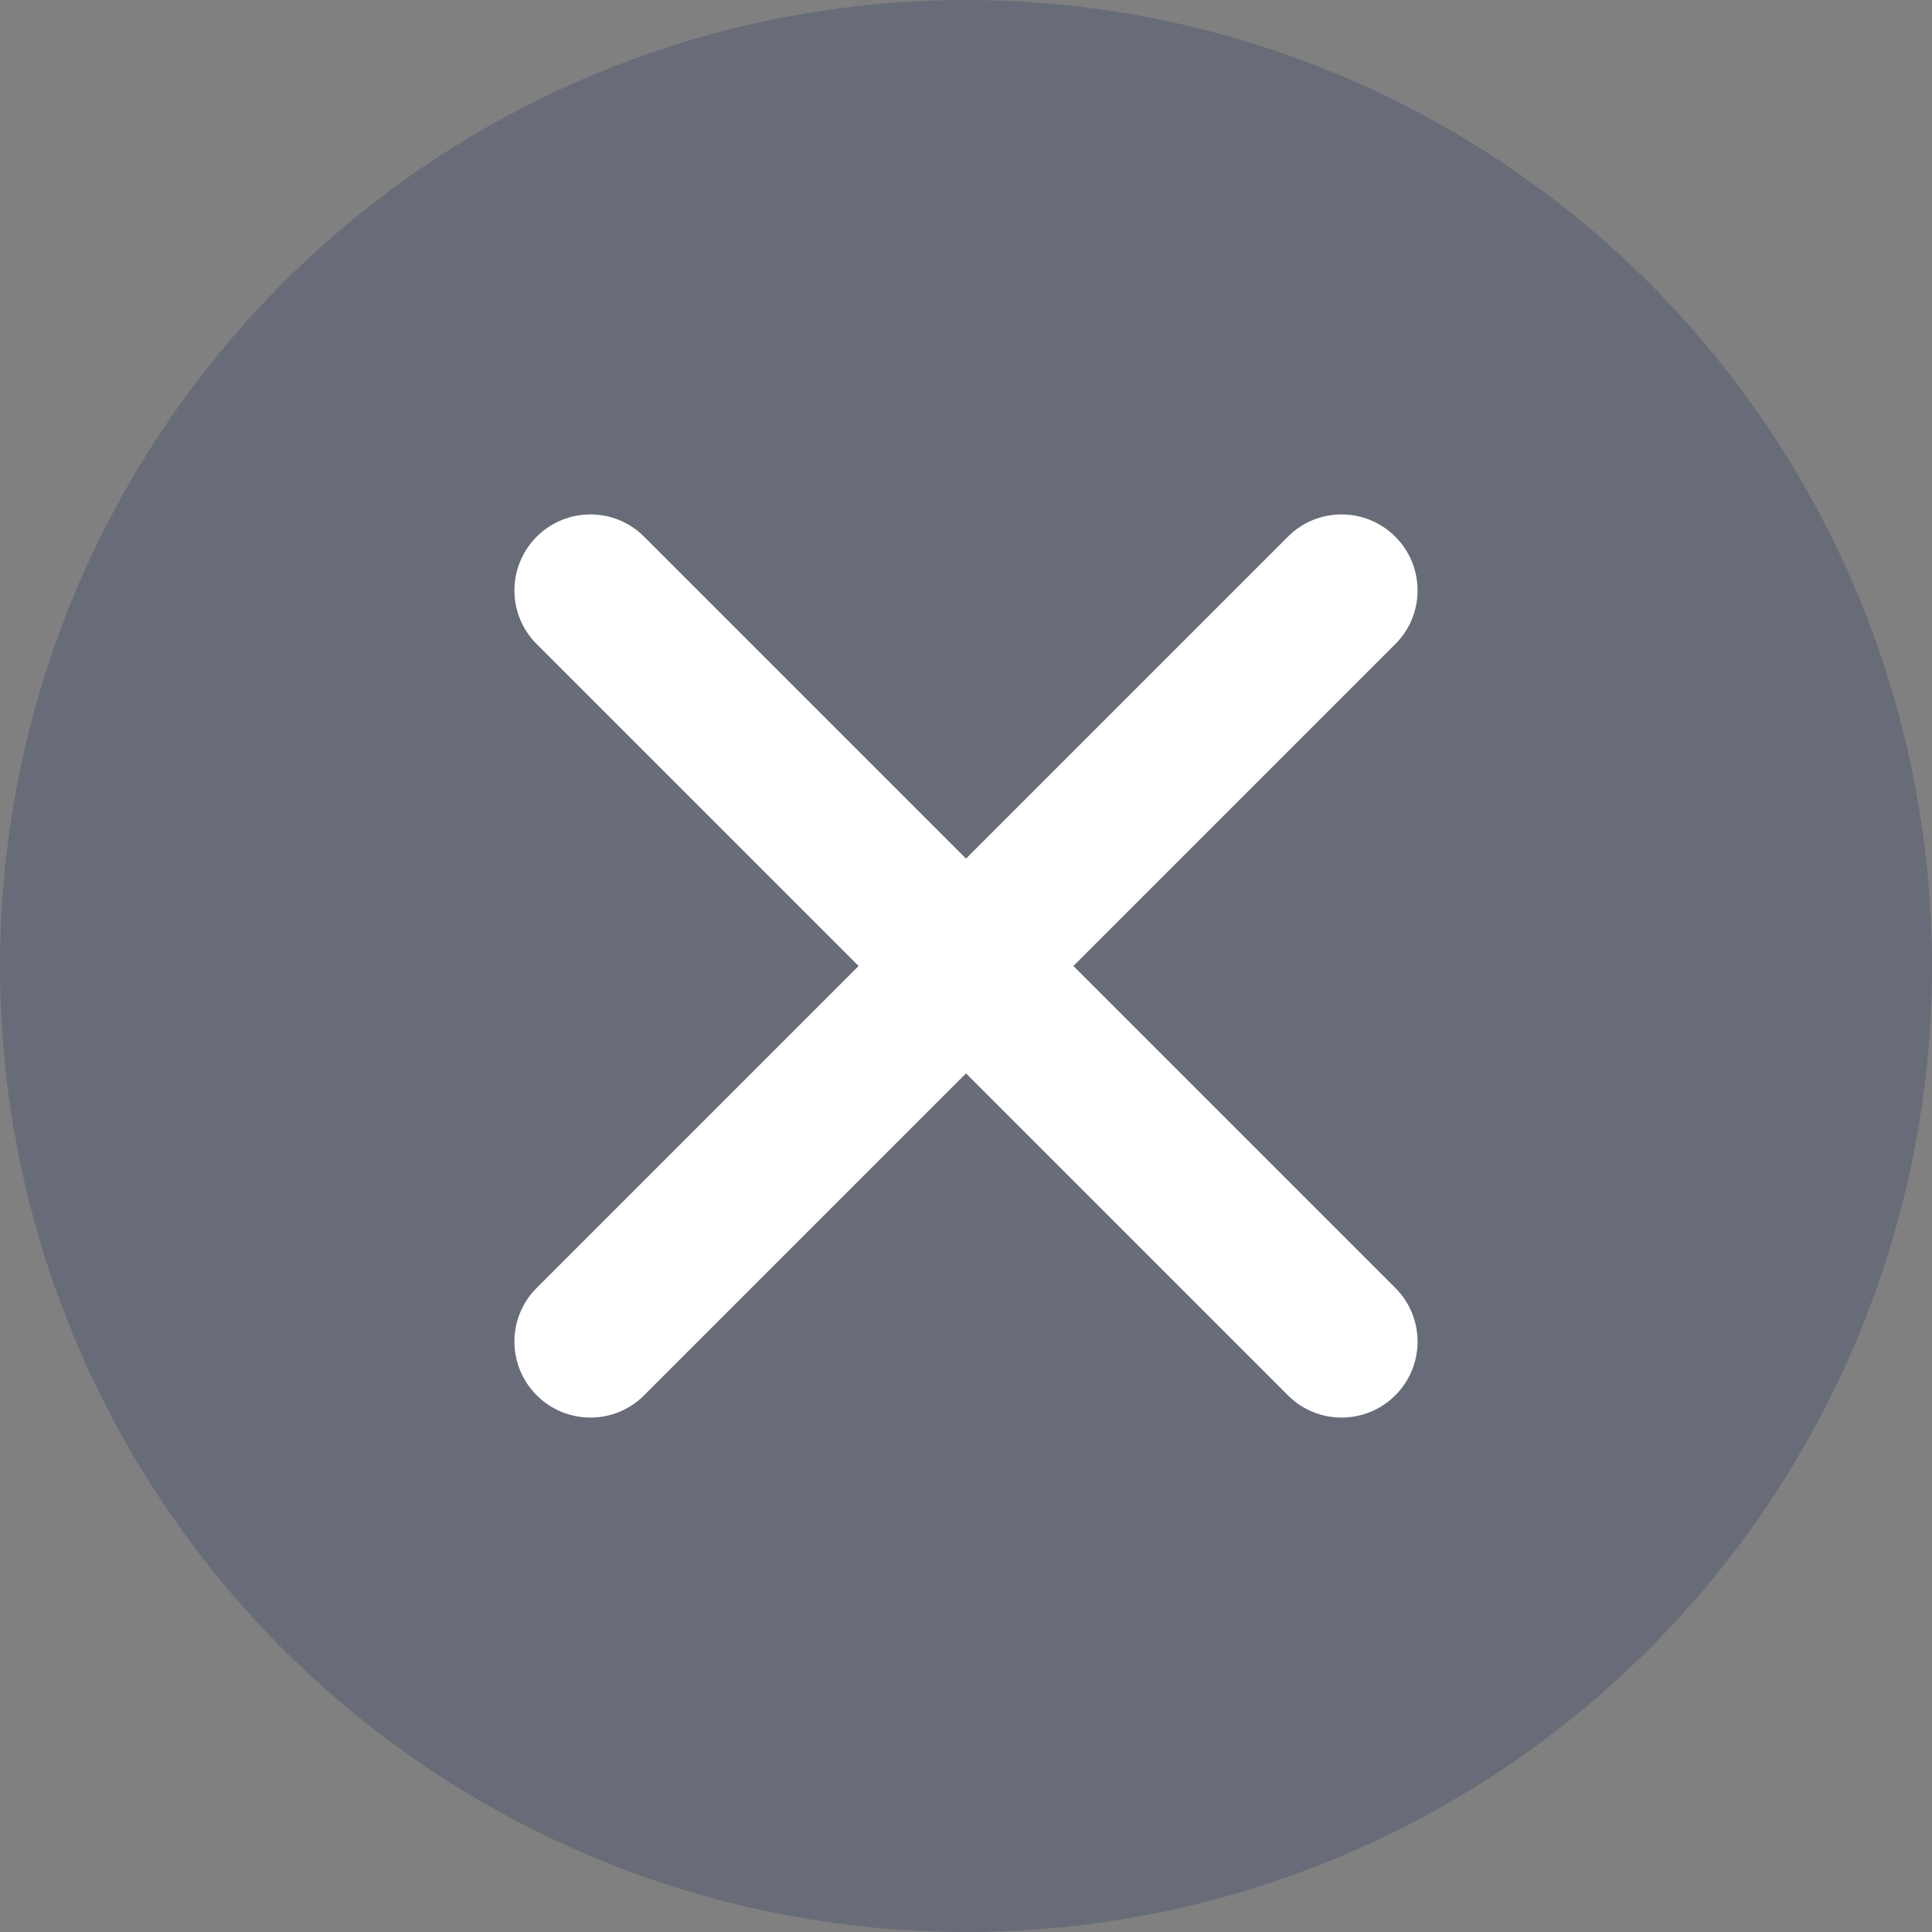 <?xml version="1.0" encoding="UTF-8"?>
<svg width="16px" height="16px" viewBox="0 0 16 16" version="1.1" xmlns="http://www.w3.org/2000/svg" xmlns:xlink="http://www.w3.org/1999/xlink">
    <rect x="0" y="0" width="16" height="16" fill="#808080" stroke="none"/>
    <title>编组 15</title>
    <g id="3️⃣小程序/App-0805" stroke="none" stroke-width="1" fill="none" fill-rule="evenodd">
        <g id="客户满意档案-填写资料弹窗" transform="translate(-277, -509)">
            <g id="编组-17" transform="translate(63, 473)">
                <g id="图层-1备份" transform="translate(0, 22)">
                    <g id="编组-15" transform="translate(214, 14)">
                        <circle id="椭圆形" fill="#0E225A" opacity="0.214" cx="8" cy="8" r="8"></circle>
                        <g id="编组-13备份" transform="translate(4, 4)" fill="#FFFFFF">
                            <path d="M-0.4,3.371 L8.4,3.371 C8.747,3.371 9.028,3.653 9.028,4 C9.028,4.347 8.747,4.629 8.4,4.629 L-0.4,4.629 C-0.747,4.629 -1.028,4.347 -1.028,4 C-1.028,3.653 -0.747,3.371 -0.4,3.371 Z" id="矩形" transform="translate(4, 4) rotate(-315) translate(-4, -4) "></path>
                            <path d="M-0.4,3.371 L8.4,3.371 C8.747,3.371 9.028,3.653 9.028,4 C9.028,4.347 8.747,4.629 8.4,4.629 L-0.4,4.629 C-0.747,4.629 -1.028,4.347 -1.028,4 C-1.028,3.653 -0.747,3.371 -0.4,3.371 Z" id="矩形备份-4" transform="translate(4, 4) rotate(-45) translate(-4, -4) "></path>
                        </g>
                    </g>
                </g>
            </g>
        </g>
    </g>
</svg>